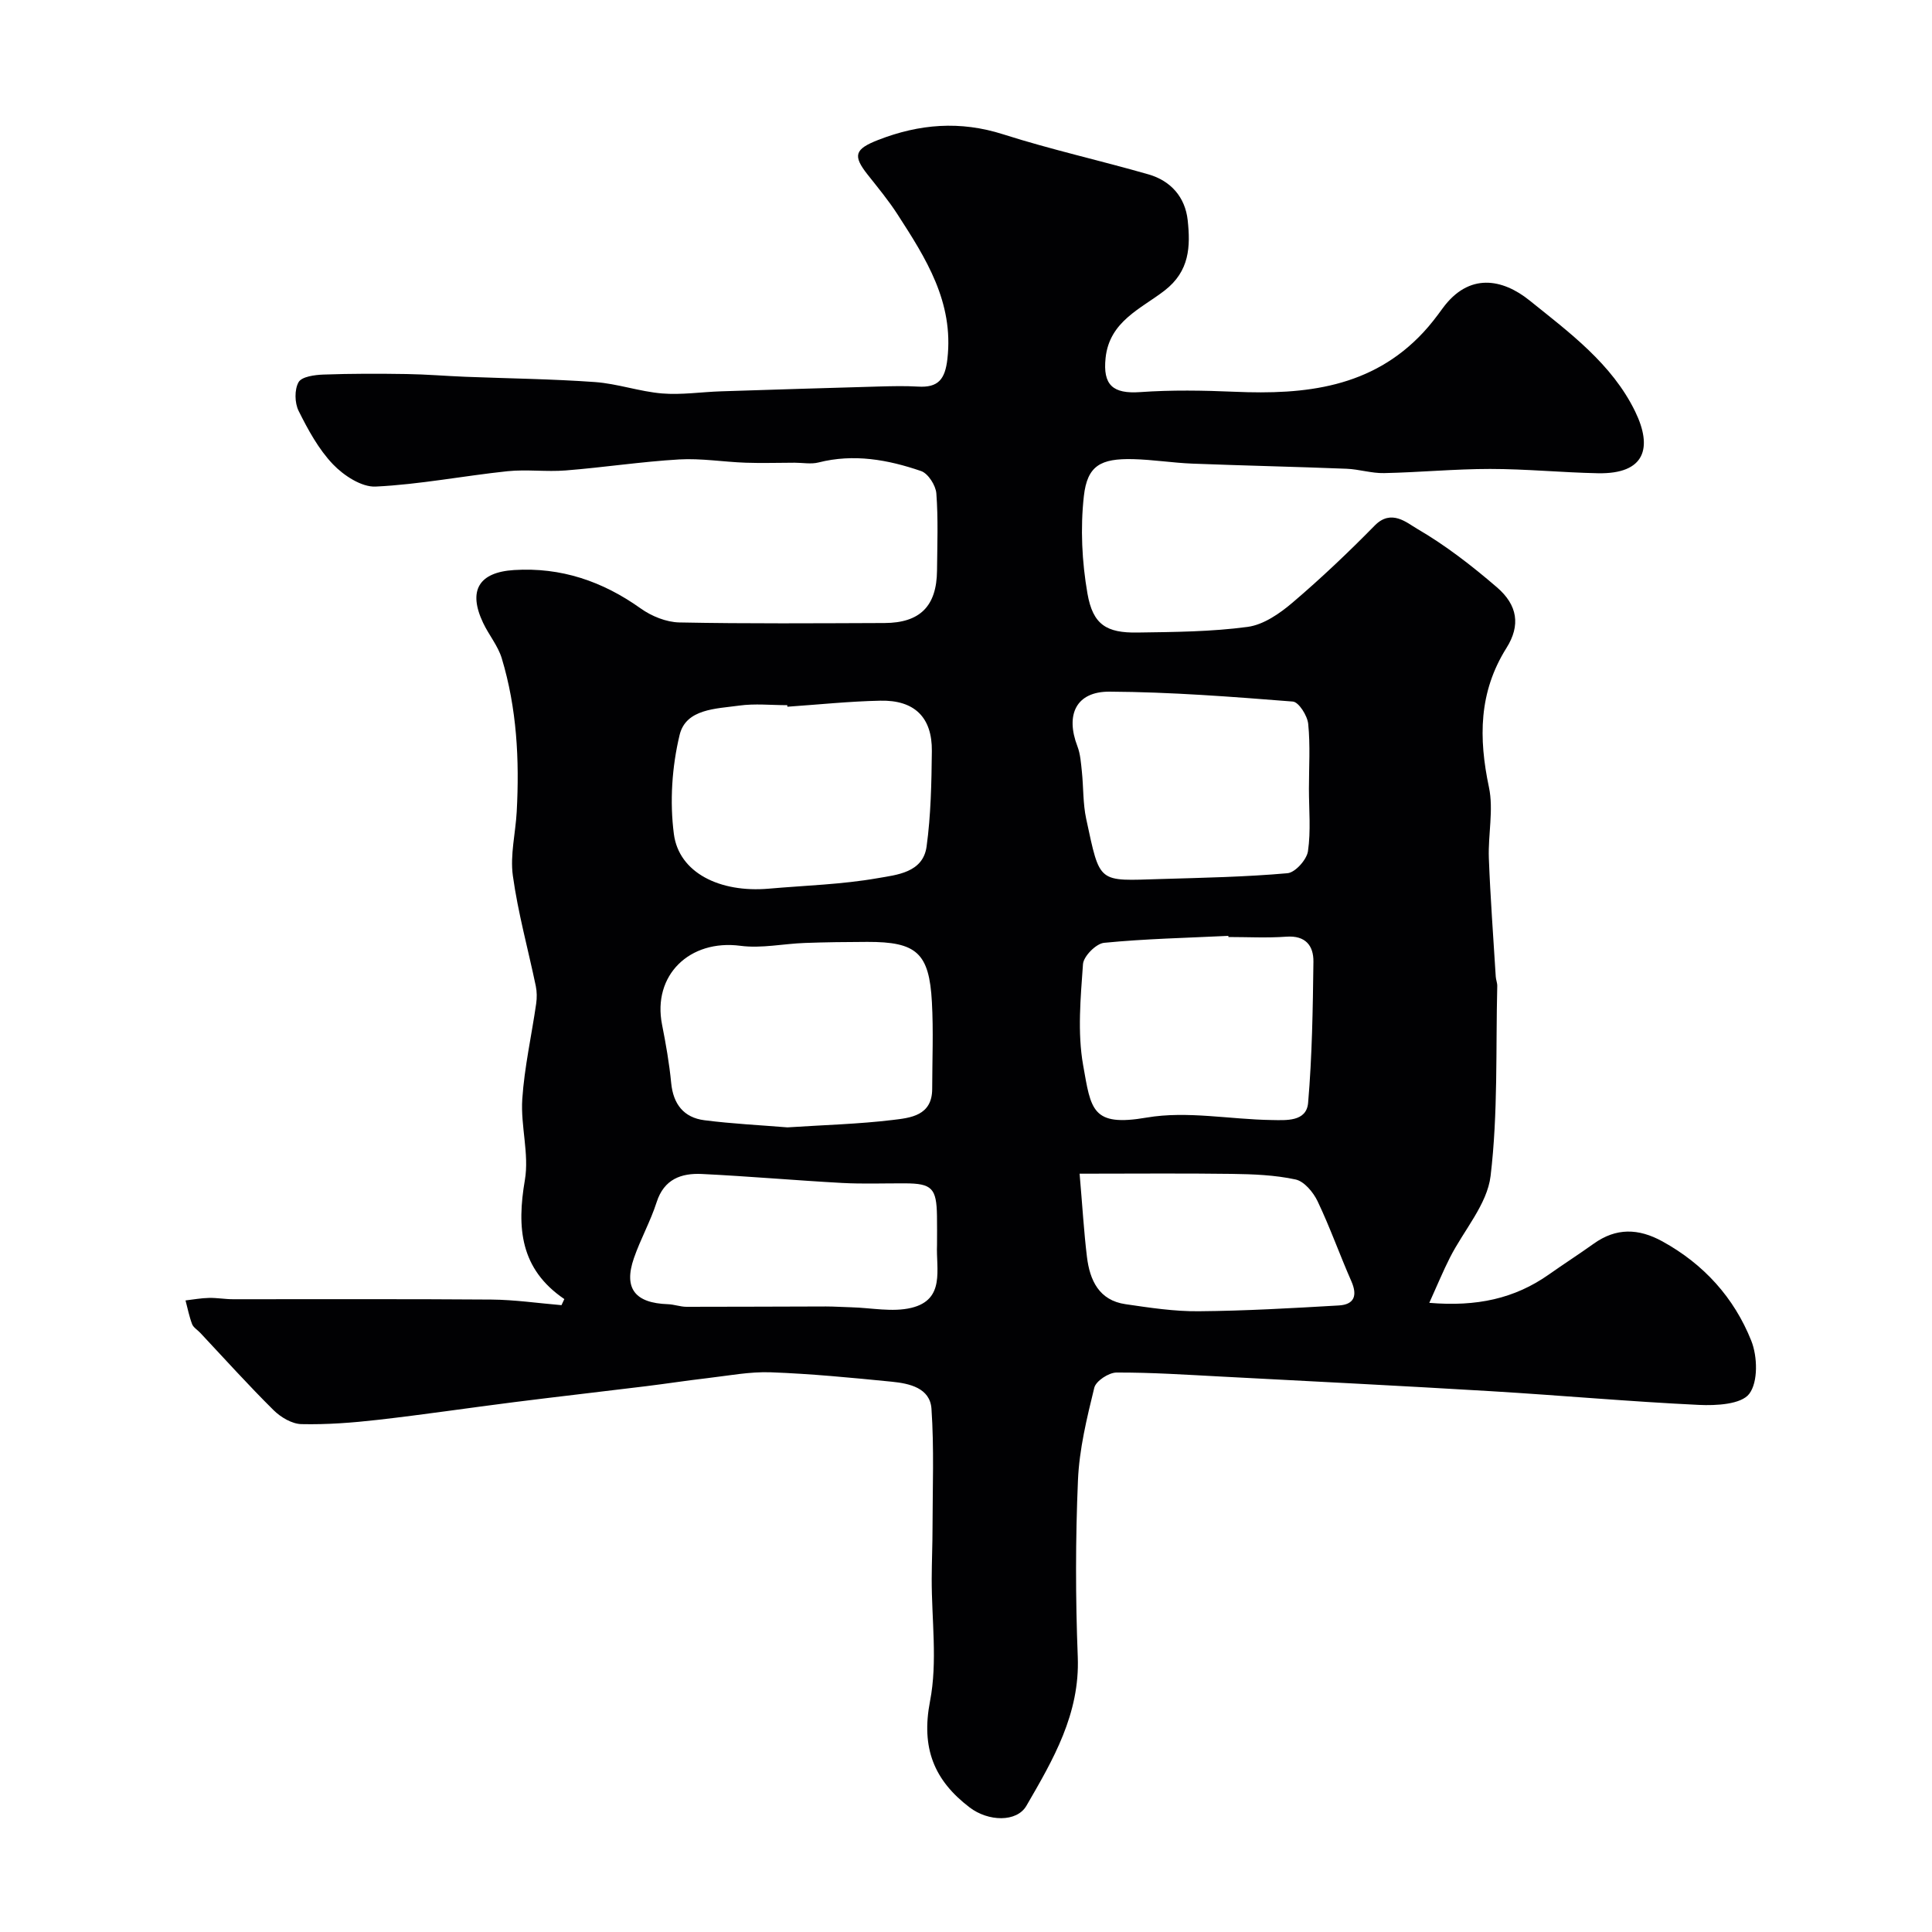 <svg enable-background="new 0 0 400 400" viewBox="0 0 400 400" xmlns="http://www.w3.org/2000/svg"><path d="m116.84 268.96c-9.16-6.23-9.86-14.77-8.17-24.65.92-5.38-.9-11.18-.54-16.73.44-6.63 1.93-13.19 2.88-19.79.17-1.19.16-2.47-.08-3.64-1.59-7.62-3.69-15.16-4.75-22.85-.59-4.3.56-8.82.8-13.25.58-10.74.03-21.41-3.1-31.77-.79-2.59-2.68-4.83-3.86-7.33-3.15-6.64-.93-10.47 6.41-10.93 9.71-.61 18.32 2.32 26.23 7.96 2.24 1.6 5.28 2.83 7.98 2.89 14.16.28 28.32.17 42.49.12 7.36-.03 10.8-3.5 10.87-10.86.05-5.33.26-10.68-.14-15.98-.13-1.66-1.7-4.12-3.15-4.62-6.86-2.36-13.94-3.64-21.25-1.78-1.54.39-3.27.05-4.92.05-3.39 0-6.77.12-10.15 0-4.59-.16-9.21-.94-13.77-.68-7.85.46-15.66 1.66-23.5 2.28-4 .32-8.07-.25-12.05.16-9.11.96-18.16 2.74-27.29 3.18-2.92.14-6.62-2.29-8.84-4.61-2.98-3.12-5.16-7.14-7.11-11.05-.83-1.66-.89-4.42-.01-5.96.66-1.15 3.35-1.51 5.15-1.57 5.74-.21 11.49-.2 17.23-.11 4.07.06 8.13.41 12.2.57 8.93.35 17.88.45 26.79 1.09 4.66.34 9.23 1.97 13.89 2.36 4.02.33 8.12-.31 12.19-.44 10.93-.36 21.86-.69 32.79-1 2.66-.07 5.34-.14 8 .02 4.18.25 5.61-1.48 6.09-5.74 1.34-11.76-4.45-20.82-10.33-29.92-1.86-2.88-4.06-5.54-6.19-8.23-3.12-3.95-2.68-5.28 2.2-7.18 8.51-3.31 16.95-4.01 25.87-1.16 9.9 3.16 20.08 5.42 30.07 8.29 4.64 1.33 7.61 4.72 8.13 9.5.58 5.42.42 10.53-4.79 14.56-4.86 3.76-11.41 6.34-12.21 13.95-.59 5.61 1.5 7.47 7.17 7.07 6.49-.46 13.05-.35 19.57-.07 14.54.63 28.35-.81 39.03-12.28 1.45-1.55 2.75-3.26 4-4.98 5.47-7.5 12.43-6.13 18-1.65 8.22 6.62 17.07 13.12 21.87 22.99 3.63 7.46 2.14 12.99-7.73 12.79-7.44-.15-14.87-.89-22.3-.89-7.31 0-14.62.71-21.94.86-2.59.06-5.19-.8-7.79-.9-10.63-.42-21.26-.65-31.88-1.06-4.11-.16-8.2-.83-12.3-.93-6.71-.16-9.49 1.32-10.2 7.67-.74 6.64-.4 13.59.75 20.18 1.13 6.45 3.96 8.15 10.34 8.05 7.62-.11 15.3-.16 22.82-1.17 3.29-.44 6.65-2.77 9.3-5.03 5.92-5.04 11.58-10.42 17.03-15.97 3.42-3.47 6.63-.55 8.73.67 5.89 3.42 11.38 7.68 16.56 12.14 4.27 3.68 4.92 7.86 1.97 12.55-5.76 9.16-5.78 18.65-3.63 28.84.99 4.68-.2 9.79-.02 14.69.31 8.18.93 16.36 1.43 24.53.04.65.33 1.3.31 1.95-.32 13.12.17 26.34-1.38 39.31-.7 5.87-5.54 11.23-8.4 16.87-1.43 2.81-2.63 5.74-4.29 9.4 9.81.83 17.66-.87 24.76-5.87 3.06-2.16 6.22-4.19 9.27-6.37 4.66-3.34 9.28-3.2 14.22-.49 8.59 4.72 14.85 11.66 18.41 20.57 1.3 3.25 1.44 8.56-.42 11-1.67 2.19-6.85 2.46-10.42 2.29-14.31-.68-28.59-1.97-42.89-2.83-18.63-1.12-37.26-2.05-55.9-3.03-7.26-.38-14.53-.87-21.8-.84-1.6.01-4.25 1.75-4.59 3.14-1.54 6.3-3.11 12.73-3.38 19.17-.52 12.17-.52 24.38-.04 36.55.46 11.81-5.1 21.3-10.64 30.85-1.99 3.42-7.87 3.29-11.76.32-7.37-5.62-10.06-12.3-8.19-21.98 1.59-8.18.32-16.91.35-25.4.01-3.53.17-7.06.17-10.59.01-8.19.34-16.42-.22-24.57-.3-4.3-4.56-5.23-8.19-5.59-8.34-.83-16.69-1.64-25.06-1.95-4.39-.16-8.82.71-13.22 1.22-4.22.49-8.42 1.14-12.64 1.66-9.1 1.12-18.2 2.15-27.3 3.3-9.4 1.19-18.77 2.59-28.18 3.66-5.26.6-10.57 1.01-15.85.89-1.97-.04-4.3-1.43-5.78-2.9-5.22-5.17-10.14-10.64-15.17-16-.57-.61-1.42-1.1-1.69-1.81-.6-1.58-.92-3.26-1.36-4.9 1.62-.19 3.23-.49 4.86-.52 1.65-.04 3.3.27 4.96.27 17.83.02 35.66-.07 53.49.07 4.85.04 9.69.75 14.53 1.16.18-.42.38-.84.59-1.26zm46.19-35.55c7.62-.5 14.73-.68 21.77-1.53 3.69-.44 8.19-.87 8.2-6.43.01-5.99.27-12-.06-17.98-.55-10.19-3.18-12.49-13.38-12.46-4.32.01-8.64.06-12.95.22-4.44.16-8.97 1.16-13.3.59-10.55-1.39-18.26 6.1-16.24 16.32.79 3.99 1.5 8.02 1.89 12.07.42 4.38 2.6 7.17 6.86 7.72 5.85.75 11.78 1.03 17.21 1.48zm-.01-87.09c-.01-.11-.02-.21-.03-.32-3.33 0-6.71-.37-9.98.09-4.74.66-10.99.64-12.3 6.06-1.59 6.59-2.07 13.82-1.19 20.54 1.05 7.99 9.49 12.18 19.64 11.3 7.52-.66 15.12-.87 22.53-2.17 3.93-.69 9.4-1.12 10.15-6.55.89-6.51 1.02-13.16 1.09-19.76.08-6.98-3.59-10.6-10.67-10.44-6.41.13-12.82.81-19.24 1.25zm107.98 16.99c0-4.49.3-9-.15-13.44-.17-1.69-1.95-4.52-3.18-4.62-12.63-1-25.29-1.98-37.95-2.05-6.92-.04-9.17 4.77-6.65 11.32.62 1.62.73 3.47.92 5.22.34 3.25.21 6.6.89 9.77 2.93 13.6 2.31 12.87 15.49 12.48 8.74-.26 17.49-.43 26.19-1.2 1.6-.14 3.98-2.8 4.24-4.55.62-4.23.2-8.61.2-12.93zm-16.67 30.69c0-.08-.01-.16-.01-.24-8.58.42-17.19.6-25.73 1.44-1.66.16-4.26 2.79-4.37 4.42-.49 6.95-1.17 14.13.03 20.91 1.64 9.21 1.77 12.81 13.17 10.85 8.35-1.43 17.23.39 25.88.51 2.94.04 7.19.4 7.53-3.55.83-9.7.98-19.48 1.1-29.23.04-3.32-1.64-5.47-5.61-5.18-3.99.29-8 .07-11.99.07zm-60.33 63.71c0-2 .03-4-.01-6-.09-5.71-1.06-6.69-6.6-6.71-4.33-.02-8.67.15-12.99-.08-9.71-.53-19.39-1.39-29.1-1.86-4.25-.2-7.82 1.06-9.35 5.84-1.27 3.96-3.35 7.66-4.71 11.6-2.16 6.25.23 9.29 7.04 9.52 1.29.04 2.58.54 3.87.54 9.62.01 19.25-.06 28.87-.07 1.75 0 3.49.13 5.24.17 4.15.11 8.5 1.05 12.4.12 7.11-1.7 5.11-8.04 5.34-13.07zm29.52-14.71c.59 6.81.89 12.04 1.52 17.22.59 4.85 2.5 9.01 8 9.8 5.01.73 10.09 1.51 15.13 1.46 9.68-.08 19.36-.64 29.02-1.2 3.18-.18 3.9-2.03 2.6-5-2.42-5.49-4.42-11.17-7-16.58-.89-1.86-2.76-4.11-4.55-4.5-4.3-.93-8.81-1.1-13.24-1.16-10.09-.14-20.18-.04-31.48-.04z" fill="#010103"/></svg>